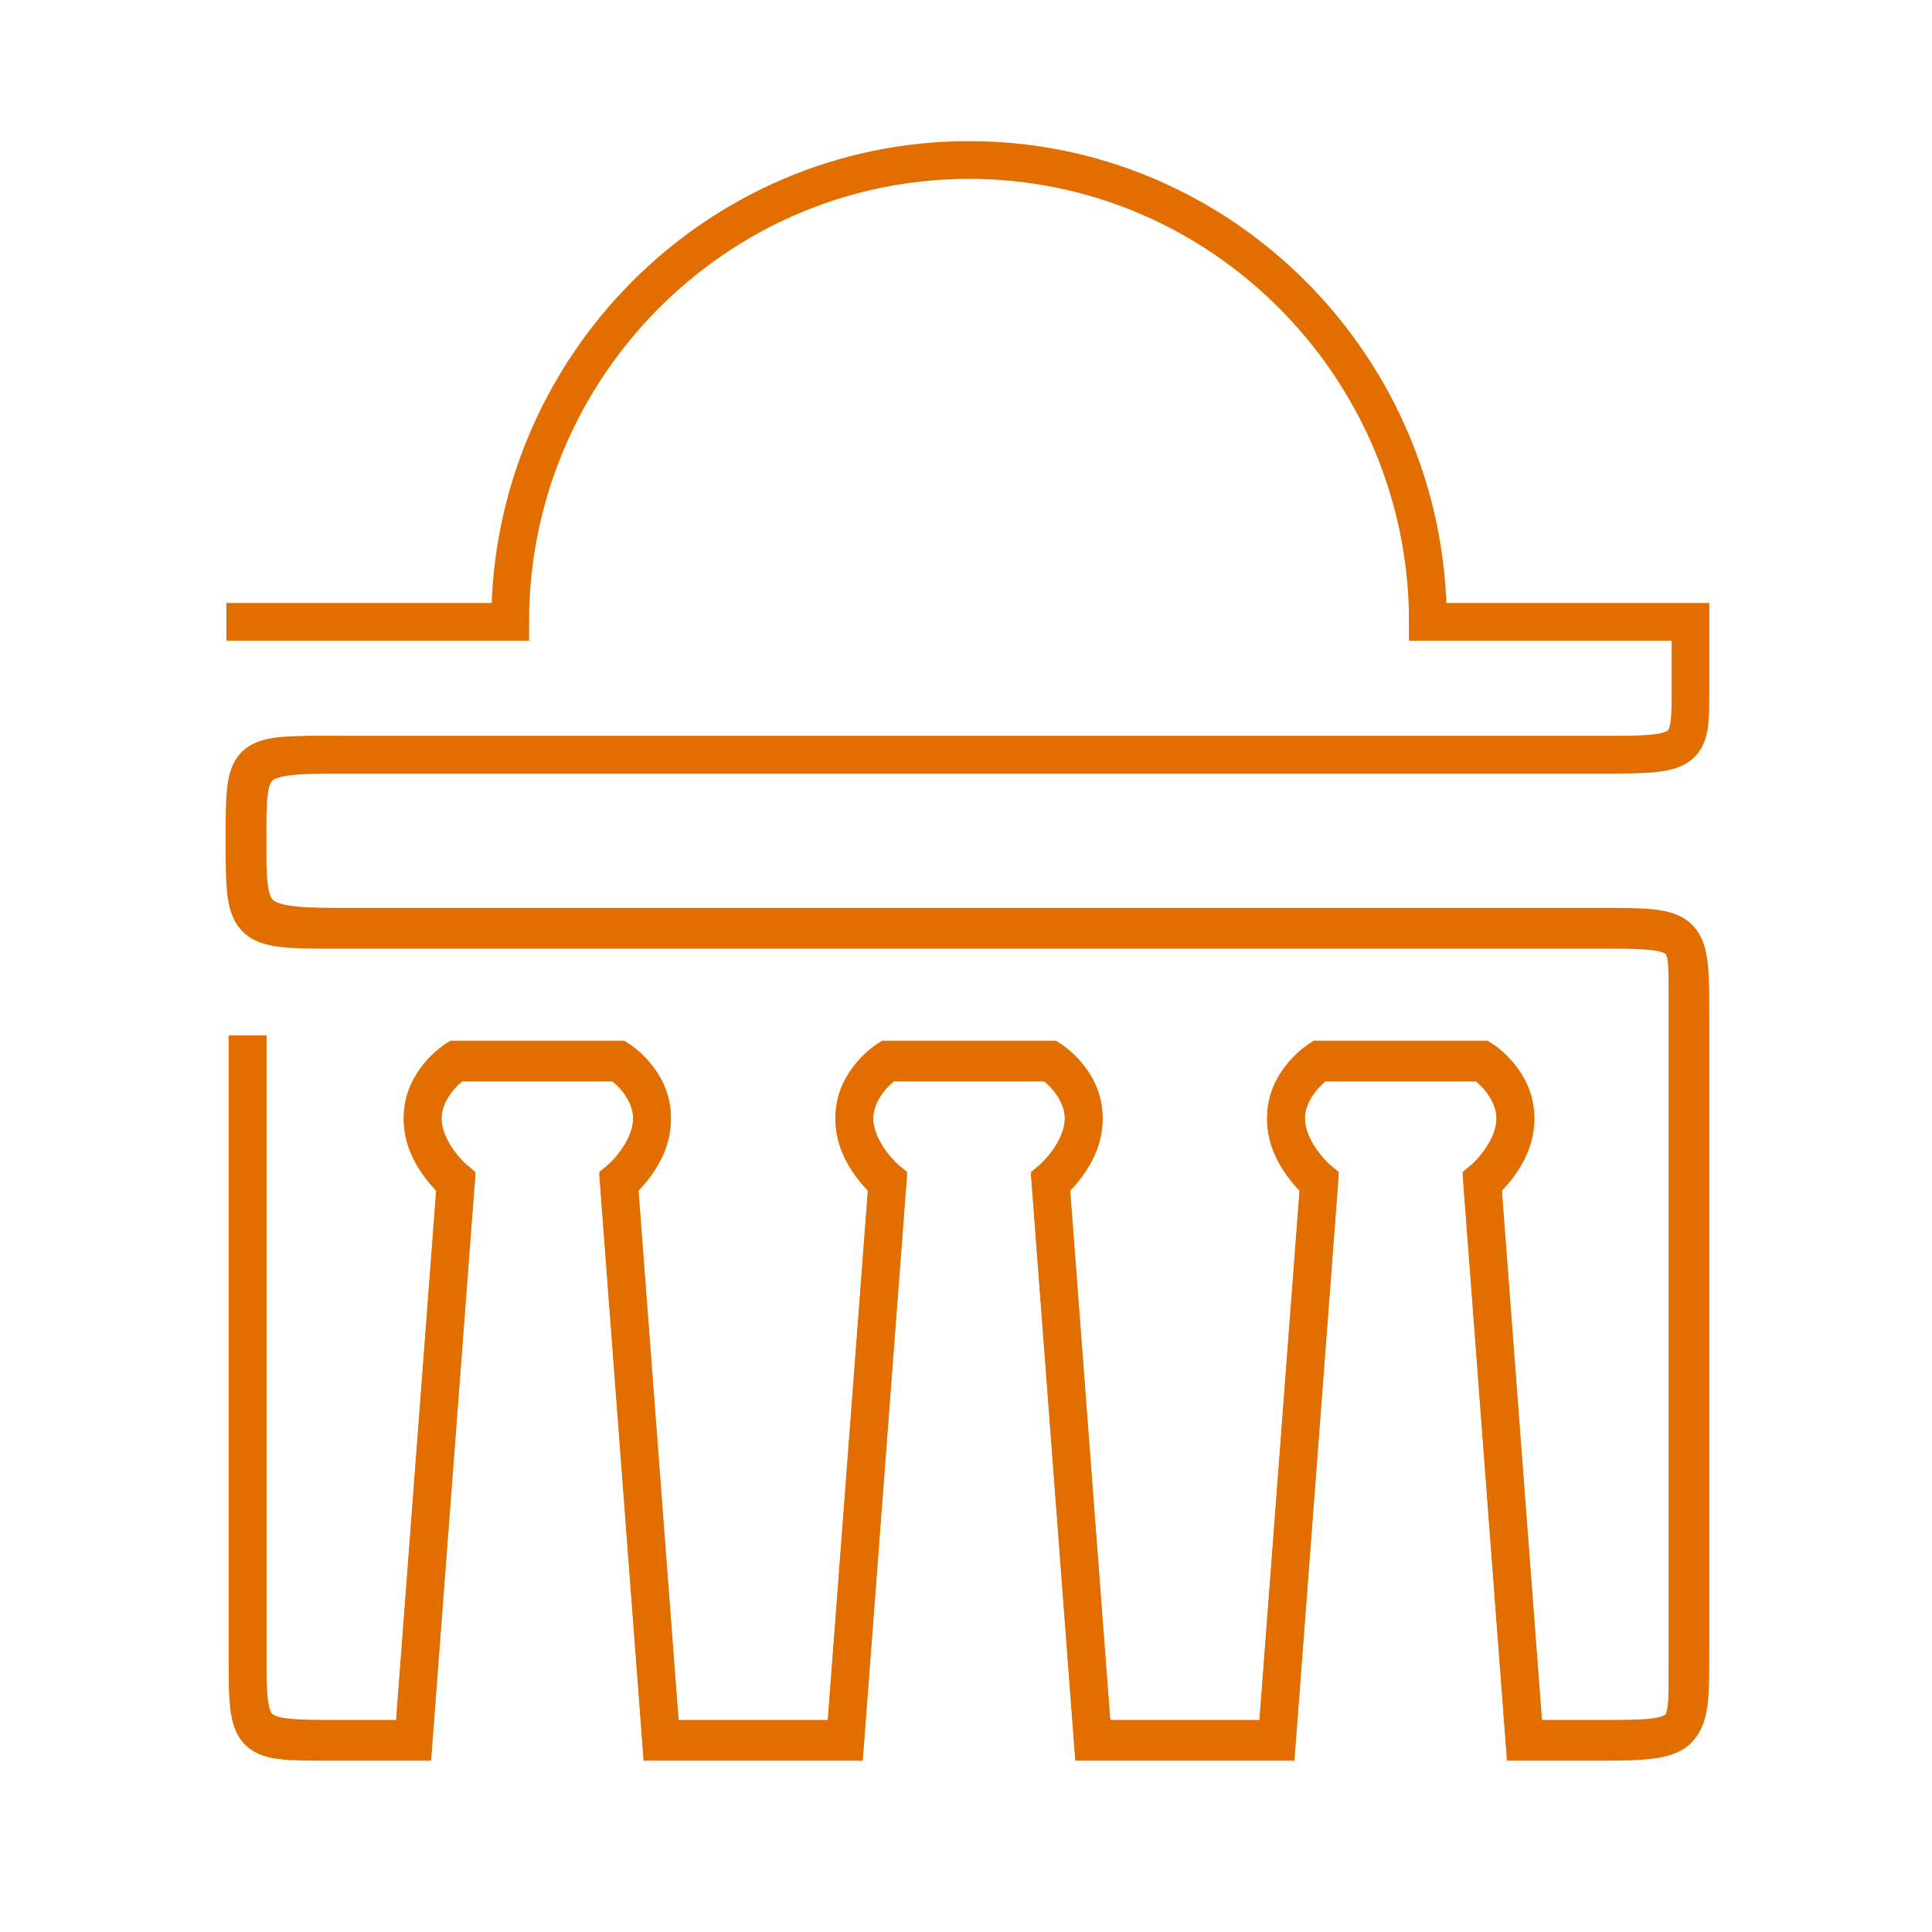 <svg width="64" height="64" viewBox="0 0 64 64" fill="none" xmlns="http://www.w3.org/2000/svg">
<path d="M11.2 25C8.2 25 8.2 25.2 8.2 27.8C8.2 30.4 8.2 30.7 11.2 30.7H53C56 30.7 56 30.7 56 33.8V54.6C56 57.6 56 57.6 53 57.6H50.5L49.1 39.1C49.1 39.1 50.2 38.2 50.2 37C50.2 35.8 49.1 35.1 49.1 35.1H43.7C43.7 35.1 42.6 35.8 42.6 37C42.6 38.2 43.7 39.1 43.7 39.1L42.3 57.6H39.3H36.2L34.8 39.1C34.8 39.1 35.9 38.2 35.9 37C35.9 35.8 34.8 35.1 34.8 35.1H29.4C29.4 35.1 28.3 35.8 28.3 37C28.3 38.2 29.4 39.1 29.4 39.1L28 57.6H23.5H21.9L20.5 39.1C20.5 39.1 21.6 38.2 21.6 37C21.6 35.8 20.5 35.1 20.5 35.1H15.1C15.1 35.1 14 35.8 14 37C14 38.2 15.1 39.1 15.1 39.1L13.7 57.6H11.3C8.2 57.6 8.2 57.6 8.2 54.6V34.3" stroke="#E26E00" stroke-width="1.25" stroke-miterlimit="10"/>
<path d="M8.2 34.3V54.4C8.2 57.7 8.1 57.7 10.9 57.7H13.7L15.1 39.2C15.1 39.2 14 38.3 14 37.1C14 35.9 15.1 35.2 15.1 35.2H20.5C20.5 35.2 21.6 35.9 21.6 37.1C21.6 38.3 20.5 39.2 20.5 39.2L21.9 57.7H25H28L29.4 39.2C29.4 39.2 28.3 38.3 28.3 37.1C28.3 35.9 29.4 35.2 29.4 35.2H34.8C34.8 35.2 35.9 35.9 35.9 37.1C35.9 38.3 34.8 39.2 34.8 39.2L36.2 57.7H39.3H42.3L43.7 39.2C43.7 39.2 42.6 38.3 42.6 37.1C42.6 35.9 43.7 35.2 43.7 35.2H49.1C49.1 35.2 50.2 35.9 50.2 37.1C50.2 38.3 49.1 39.2 49.1 39.2L50.5 57.7H53.2C56 57.7 55.9 57.4 55.9 55.2V32.6C55.9 31 55.8 30.8 53.4 30.8H10.9C8.1 30.8 8.1 30.7 8.1 27.8C8.1 25 8.1 25 10.9 25H53.5C55.9 25 56 24.8 56 23V20.6H47.3C47.3 12.2 40.5 5.3 32.1 5.3C23.7 5.3 16.9 12.2 16.9 20.6H7.5" stroke="#E26E00" stroke-width="1.25" stroke-miterlimit="10"/>
</svg>

